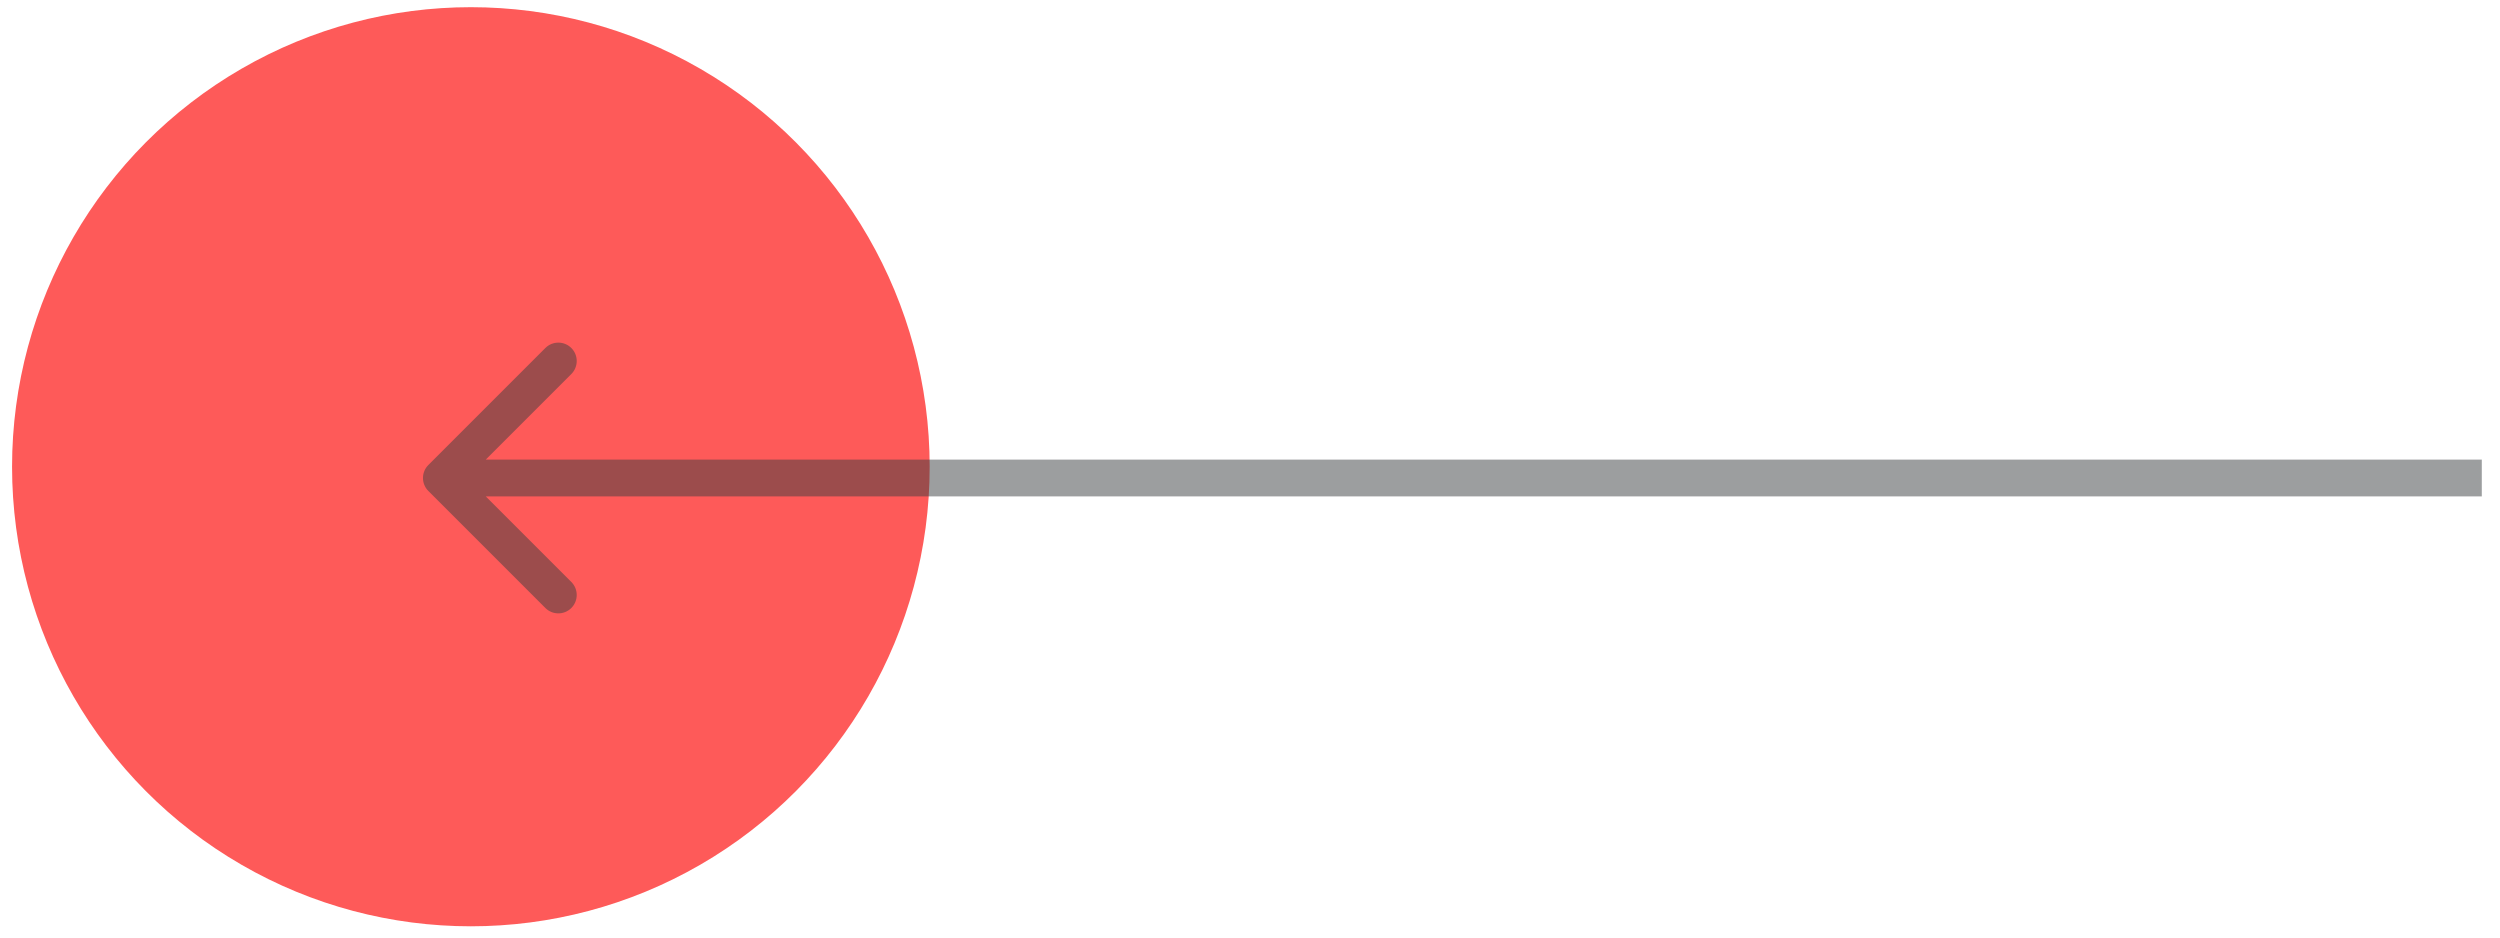 <svg width="136" height="51" viewBox="0 0 136 51" fill="none" xmlns="http://www.w3.org/2000/svg">
<ellipse cx="25.615" cy="25.391" rx="24.959" ry="25" transform="rotate(180 25.615 25.391)" fill="#FE5A59"/>
<path d="M23.303 25.296C22.912 25.686 22.912 26.32 23.303 26.71L29.667 33.074C30.057 33.465 30.69 33.465 31.081 33.074C31.471 32.684 31.471 32.05 31.081 31.66L25.424 26.003L31.081 20.346C31.471 19.956 31.471 19.322 31.081 18.932C30.69 18.541 30.057 18.541 29.667 18.932L23.303 25.296ZM135.01 25.003L24.01 25.003L24.01 27.003L135.01 27.003L135.01 25.003Z" fill="#3B3E40" fill-opacity="0.5"/>
</svg>
